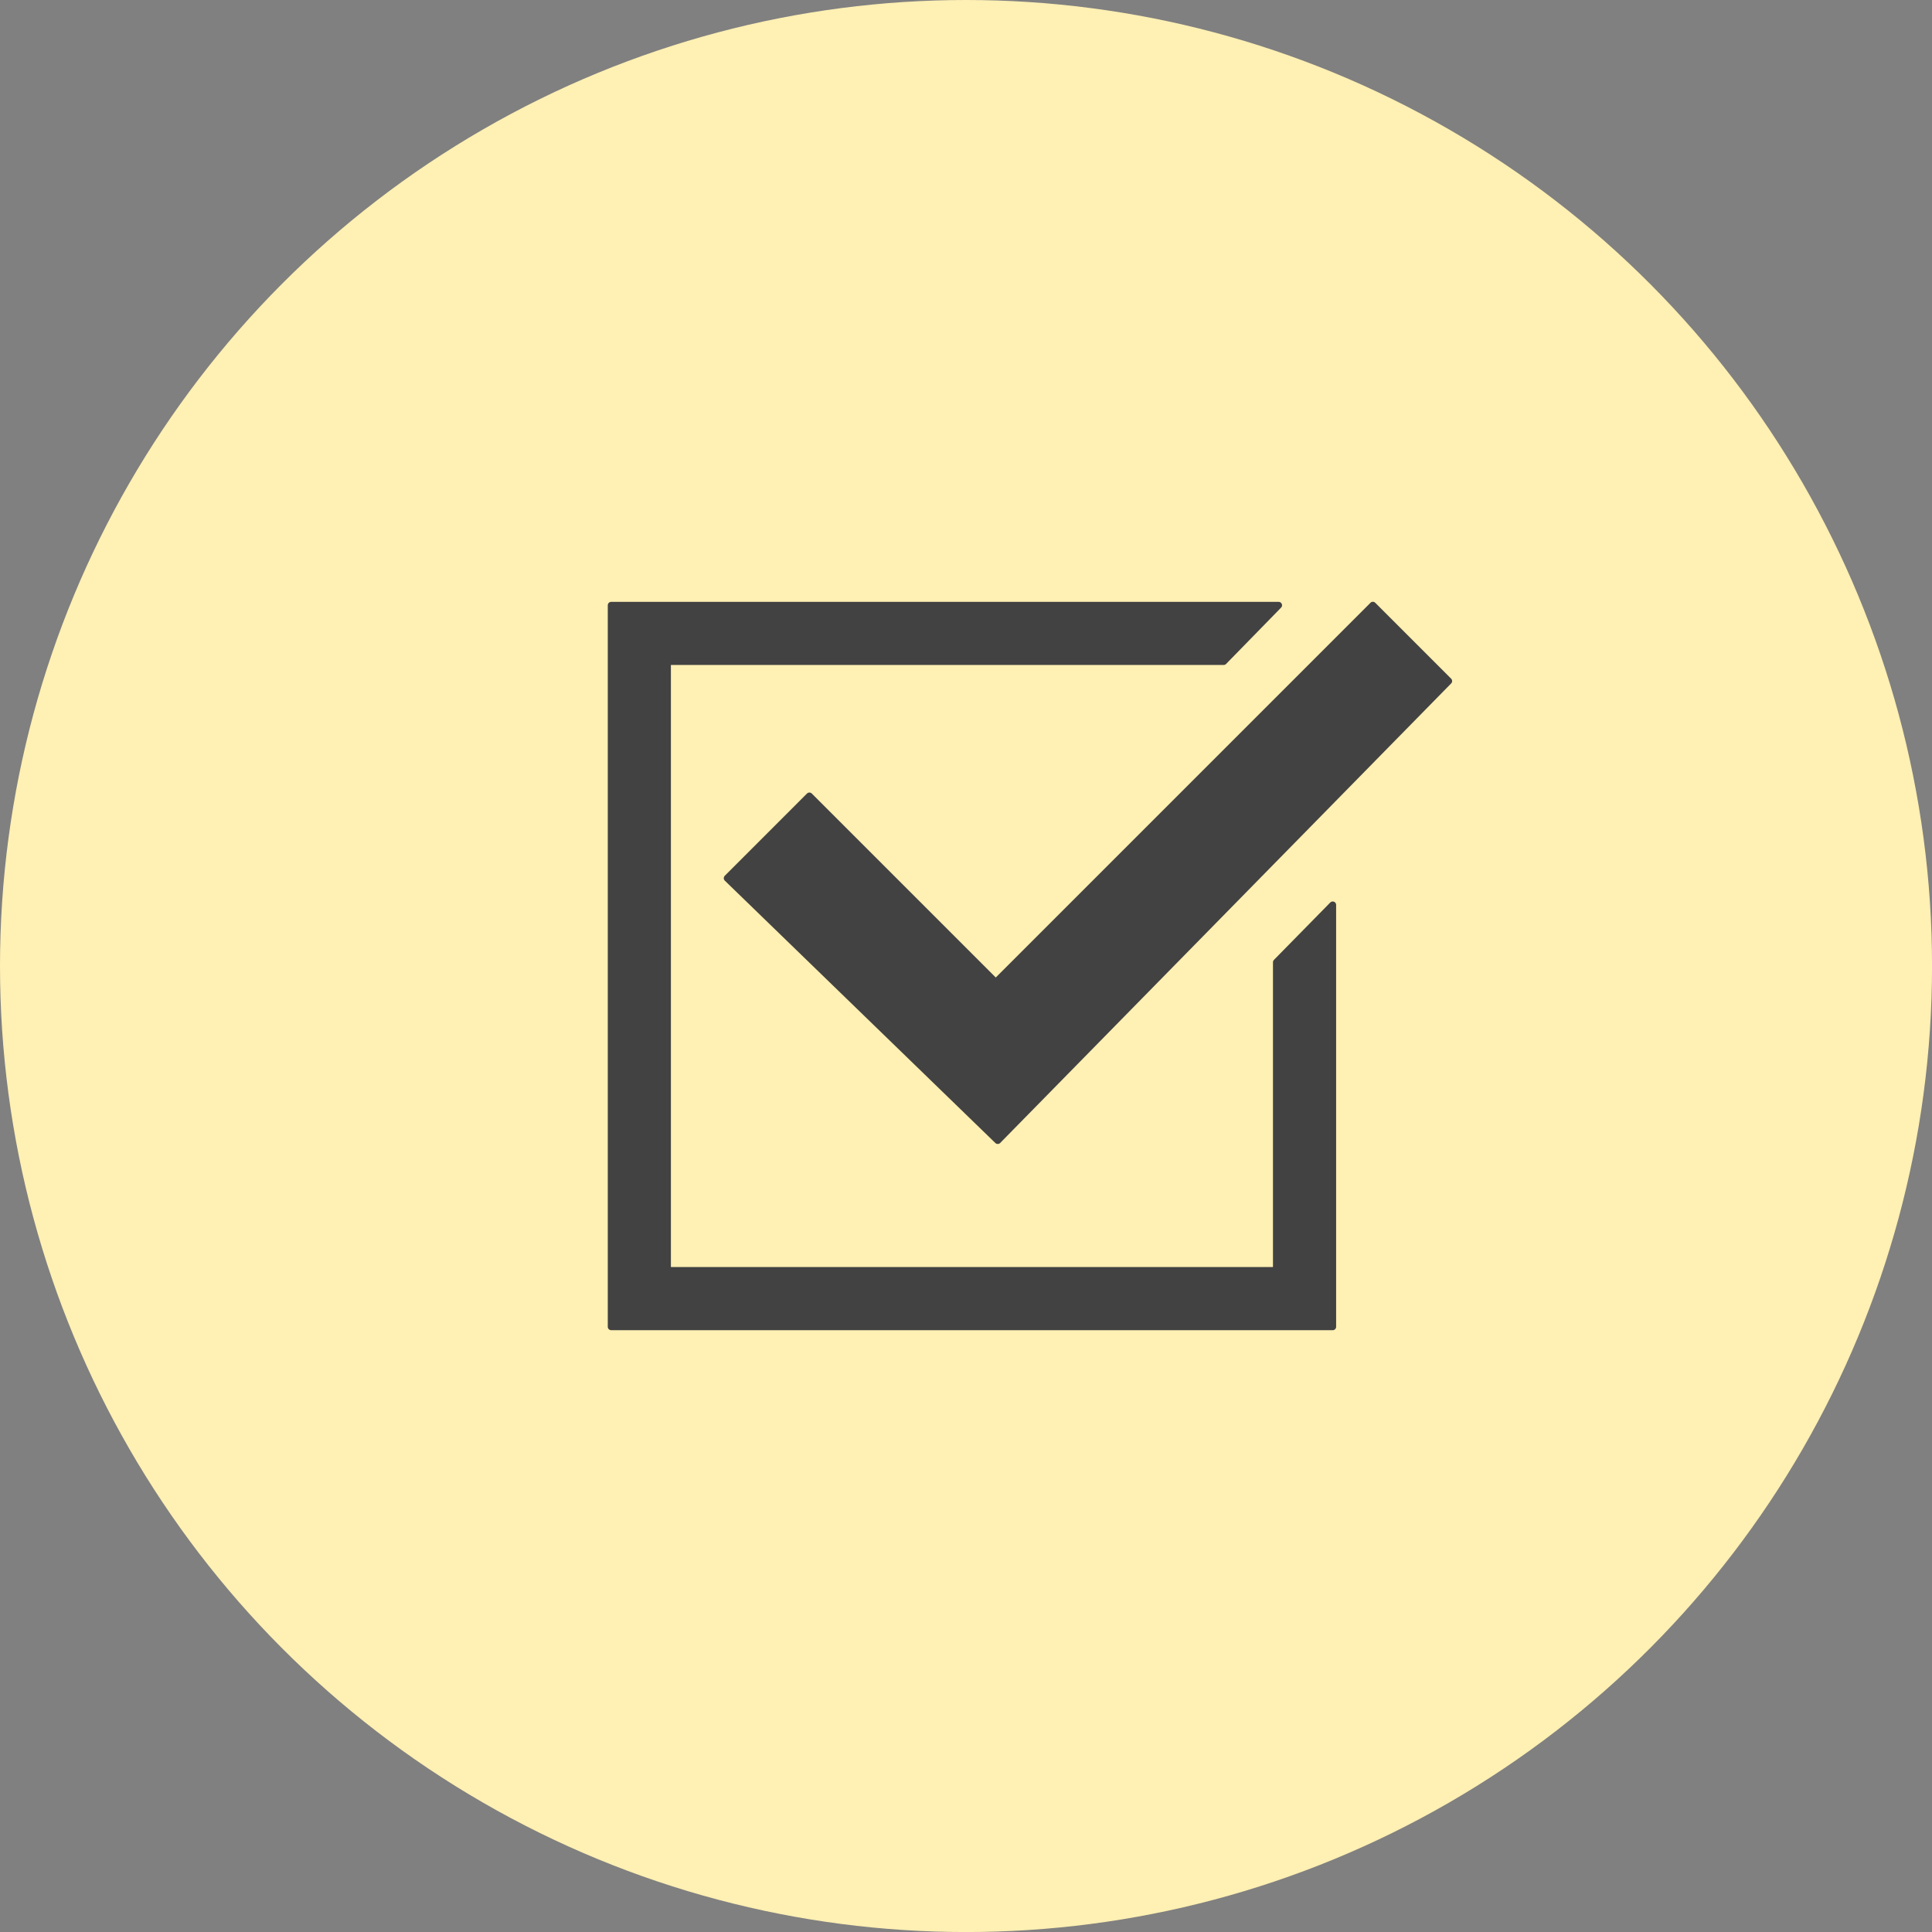 <?xml version="1.0" encoding="UTF-8"?><svg id="_イヤー_2" xmlns="http://www.w3.org/2000/svg" width="47.871" height="47.871" viewBox="0 0 47.871 47.871"><rect x="0" y="0" width="47.871" height="47.871" fill="#808080" stroke="none"/><g id="_イヤー_2-2"><g><circle cx="23.936" cy="23.936" r="23.936" style="fill:#fff0b3;"/><g><polygon points="31.626 23.843 31.626 31.479 16.539 31.479 16.539 16.392 30.32 16.392 31.682 14.997 15.144 14.997 15.144 32.875 33.022 32.875 33.022 22.421 31.626 23.843" style="fill:#424242; stroke:#424242; stroke-linecap:round; stroke-linejoin:round; stroke-width:.169px;"/><path d="M34.016,14.997l-9.343,9.343-4.618-4.618-2.037,2.038,6.704,6.501,11.174-11.386-1.88-1.88Z" style="fill:#424242; stroke:#424242; stroke-linecap:round; stroke-linejoin:round; stroke-width:.169px;"/></g></g></g></svg>